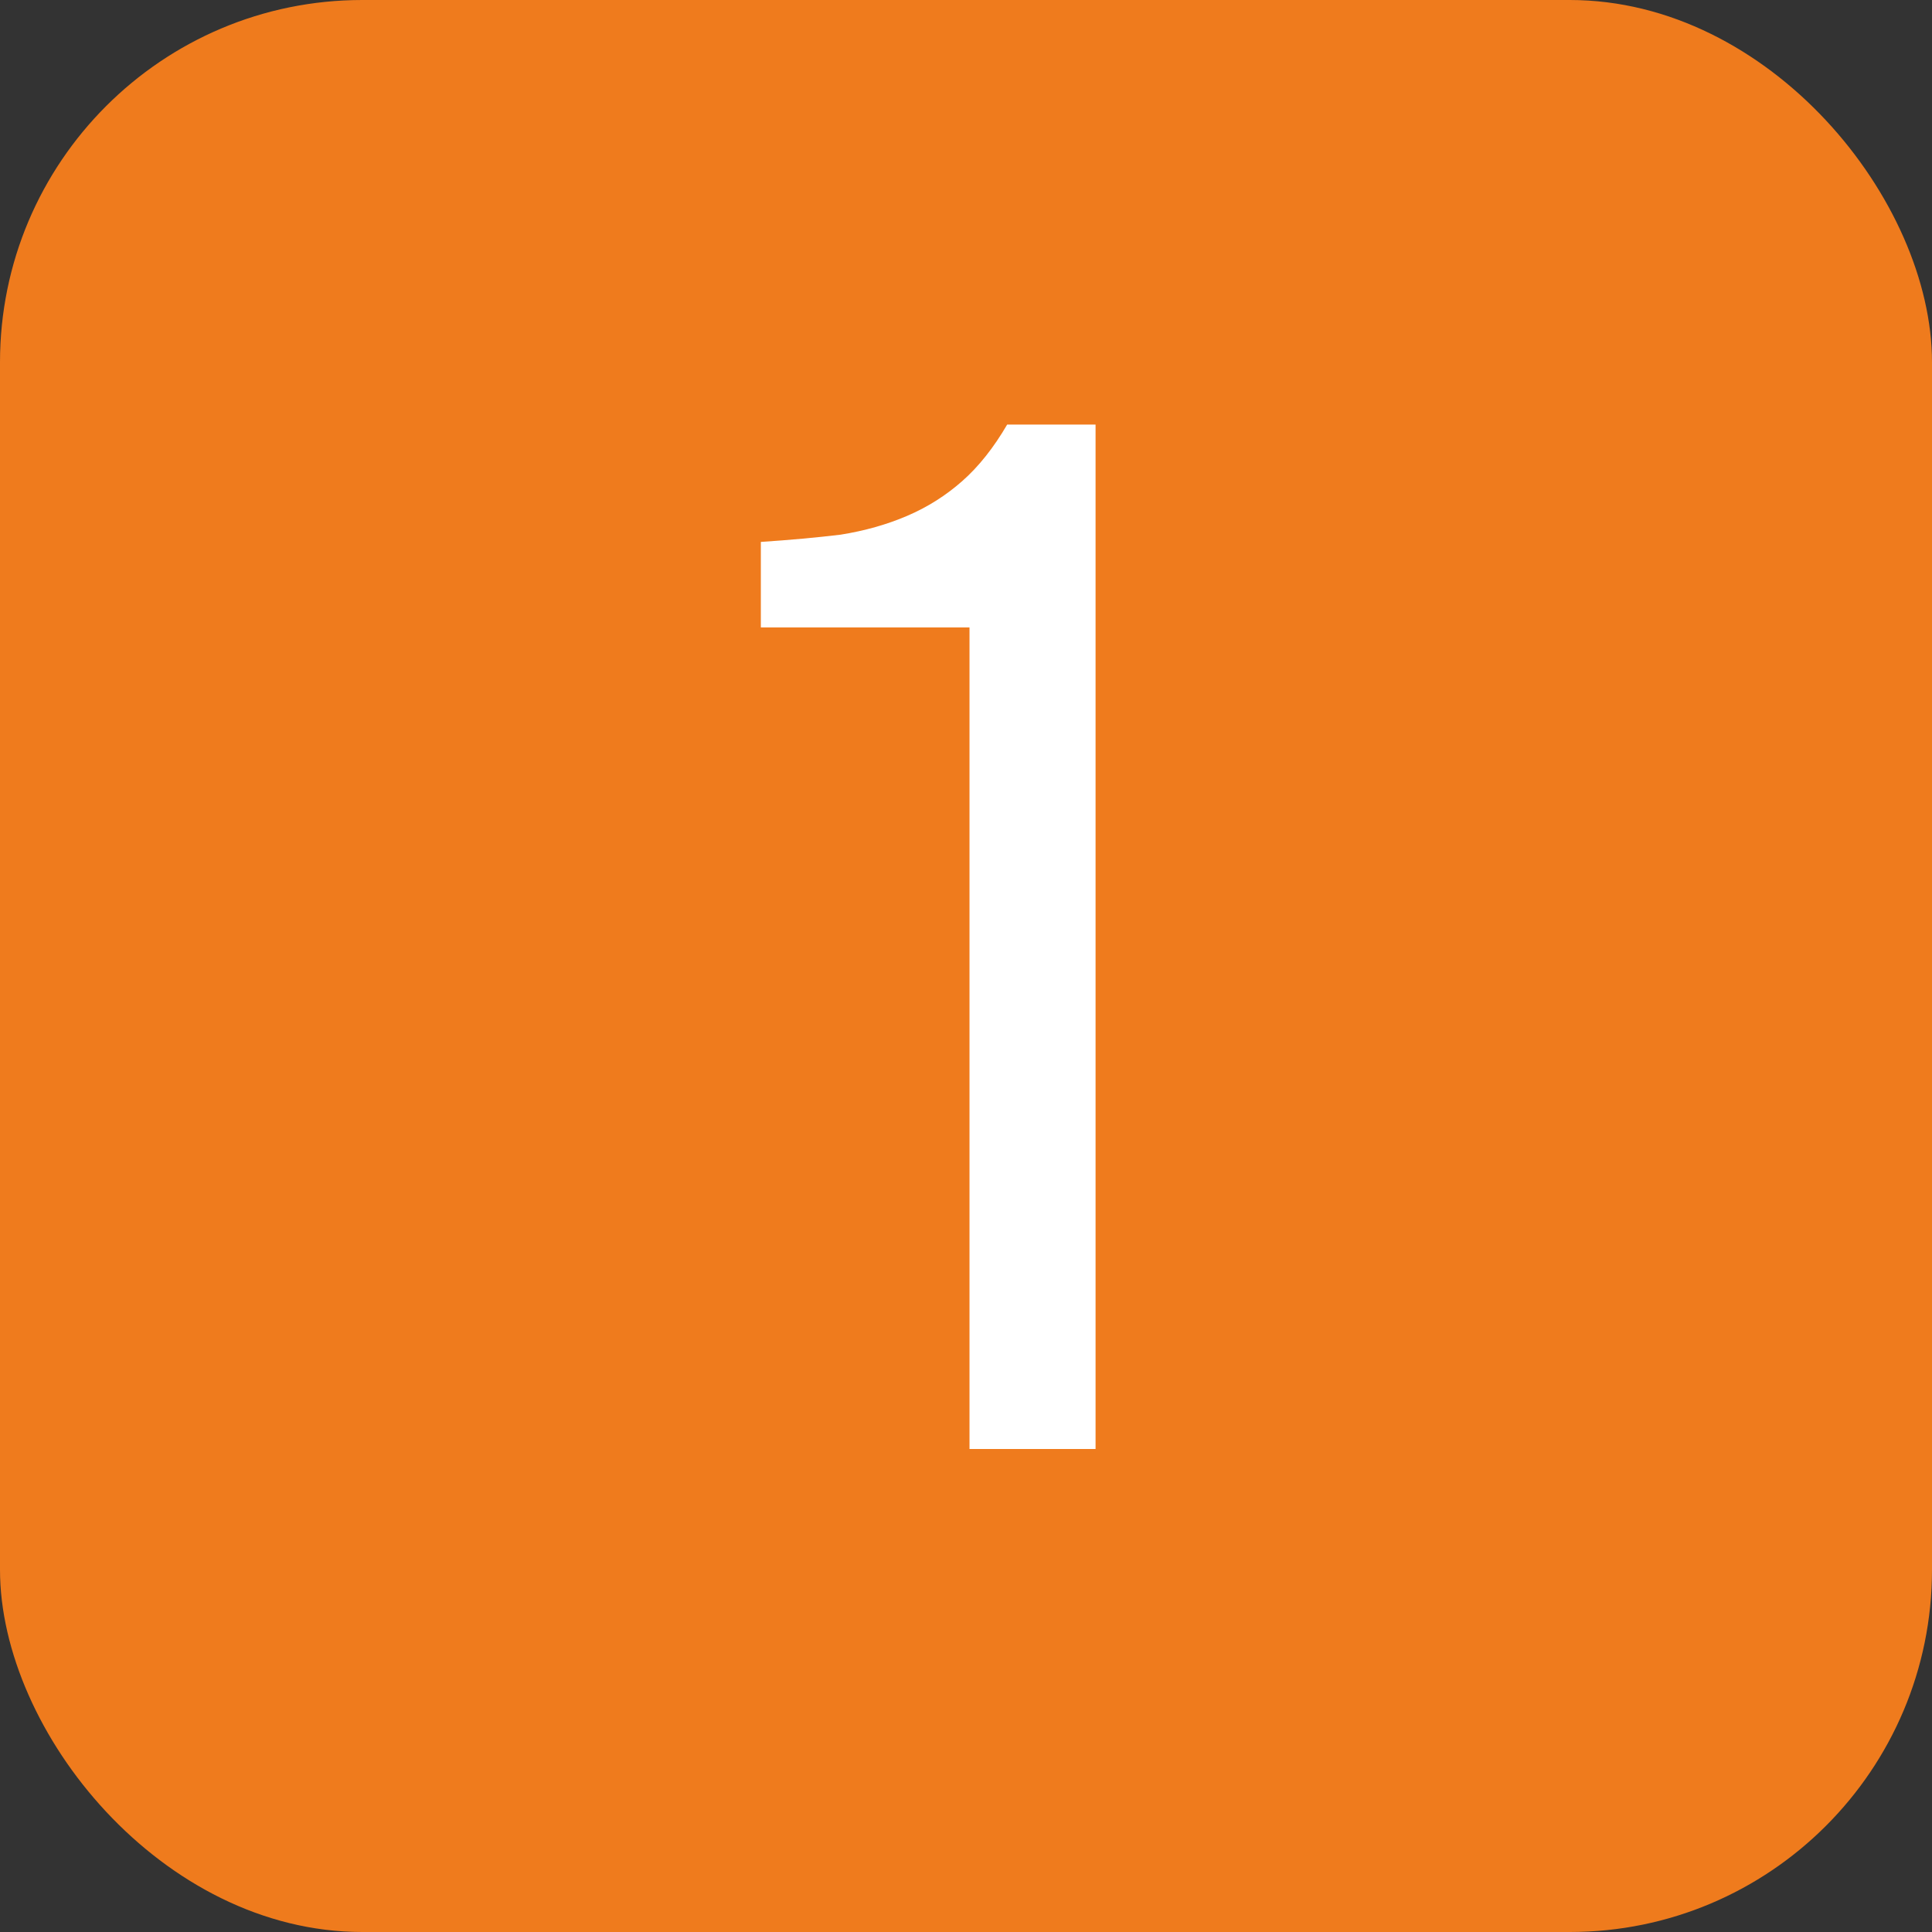 <?xml version="1.0" encoding="UTF-8"?> <svg xmlns="http://www.w3.org/2000/svg" width="32" height="32" viewBox="0 0 32 32" fill="none"><rect x="0" y="0" width="32" height="32" fill="#333333" stroke="none"/> <rect width="32" height="32" rx="6" fill="#EF7B1D"></rect> <path d="M18.146 24H16.058V10.392H12.602V8.976C13.082 8.944 13.522 8.904 13.922 8.856C14.322 8.792 14.69 8.688 15.026 8.544C15.362 8.4 15.666 8.208 15.938 7.968C16.21 7.728 16.458 7.416 16.682 7.032H18.146V24Z" fill="white"></path> </svg> 